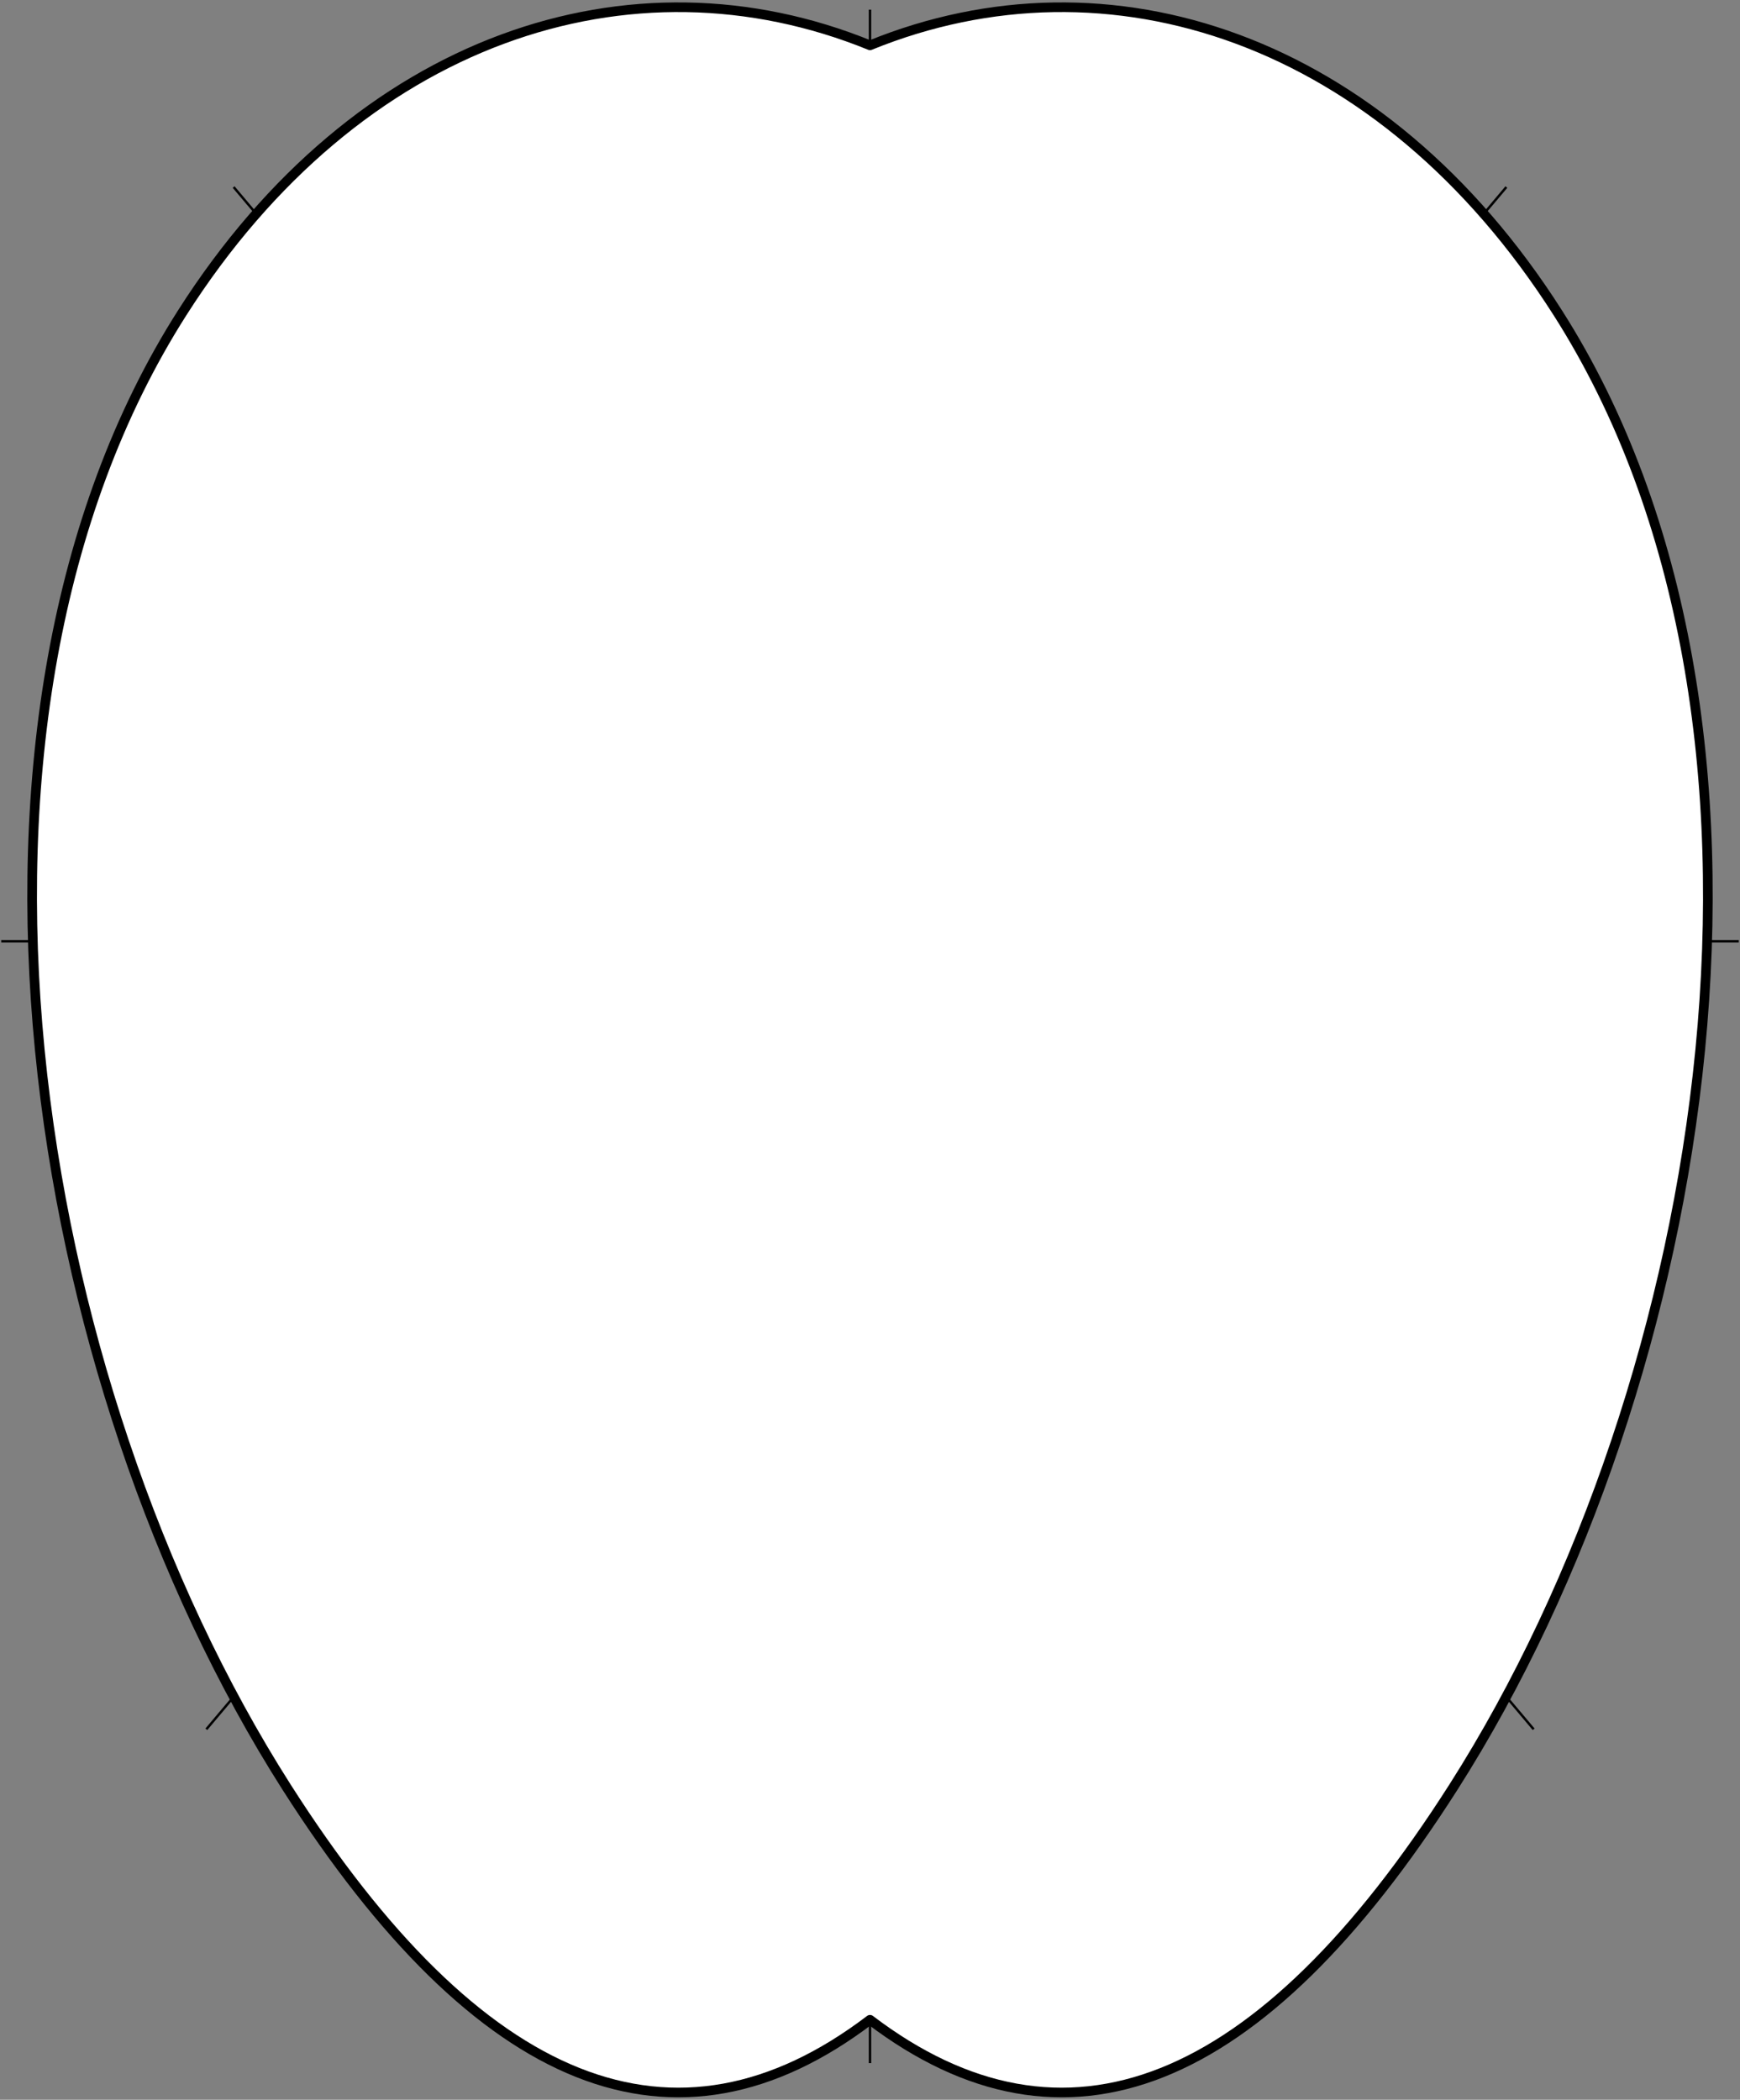 <?xml version="1.0" encoding="UTF-8" standalone="no"?>
<!DOCTYPE svg PUBLIC "-//W3C//DTD SVG 1.1//EN" "http://www.w3.org/Graphics/SVG/1.1/DTD/svg11.dtd">
<svg xmlns:dc="http://purl.org/dc/elements/1.1/" xmlns:xl="http://www.w3.org/1999/xlink" xmlns="http://www.w3.org/2000/svg" version="1.1" viewBox="125.75 178.5 360.5 435" width="360.5" height="435">
  <rect x="125.75" y="178.5" width="360.5" height="435" fill="#808080" stroke="none"/>
  <defs>
    <clipPath id="artboard_clip_path">
      <path d="M 125.75 178.5 L 486.25 178.5 L 486.25 613.5 L 125.75 613.5 Z"/>
    </clipPath>
  </defs>
  <g id="Moorish_Adarga" fill="none" stroke-opacity="1" stroke-dasharray="none" stroke="none" fill-opacity="1">
    <title>Moorish Adarga</title>
    <g id="Moorish_Adarga_Layer_1" clip-path="url(#artboard_clip_path)">
      <title>Layer 1</title>
      <g id="Line_97">
        <line x1="174.155" y1="217.25" x2="443.5" y2="536.75" stroke="black" stroke-linecap="butt" stroke-linejoin="round" stroke-width=".5"/>
      </g>
      <g id="Line_96">
        <line x1="306" y1="605.913" x2="306" y2="180.5" stroke="black" stroke-linecap="butt" stroke-linejoin="round" stroke-width=".5"/>
      </g>
      <g id="Line_95">
        <line x1="126" y1="373.5" x2="486" y2="373.5" stroke="black" stroke-linecap="butt" stroke-linejoin="round" stroke-width=".5"/>
      </g>
      <g id="Line_104">
        <line x1="437.845" y1="217.25" x2="168.5" y2="536.75" stroke="black" stroke-linecap="butt" stroke-linejoin="round" stroke-width=".5"/>
      </g>
    </g>
    <g id="Moorish_Adarga_Layer_2" clip-path="url(#artboard_clip_path)">
      <title>Layer 2</title>
      <g id="Graphic_103">
        <path d="M 306 187.889 C 355.473 167.736 412.093 186.194 448.476 243.265 C 502.251 327.618 480.651 464.382 426.876 548.735 C 386.866 611.495 346.296 627.561 306 596.932 C 265.704 627.561 225.134 611.495 185.124 548.735 C 131.349 464.382 109.749 327.618 163.524 243.265 C 199.907 186.194 256.527 167.736 306 187.889 Z" fill="white"/>
        <path d="M 306 187.889 C 355.473 167.736 412.093 186.194 448.476 243.265 C 502.251 327.618 480.651 464.382 426.876 548.735 C 386.866 611.495 346.296 627.561 306 596.932 C 265.704 627.561 225.134 611.495 185.124 548.735 C 131.349 464.382 109.749 327.618 163.524 243.265 C 199.907 186.194 256.527 167.736 306 187.889 Z" stroke="black" stroke-linecap="round" stroke-linejoin="round" stroke-width="2"/>
      </g>
    </g>
  </g>
</svg>
